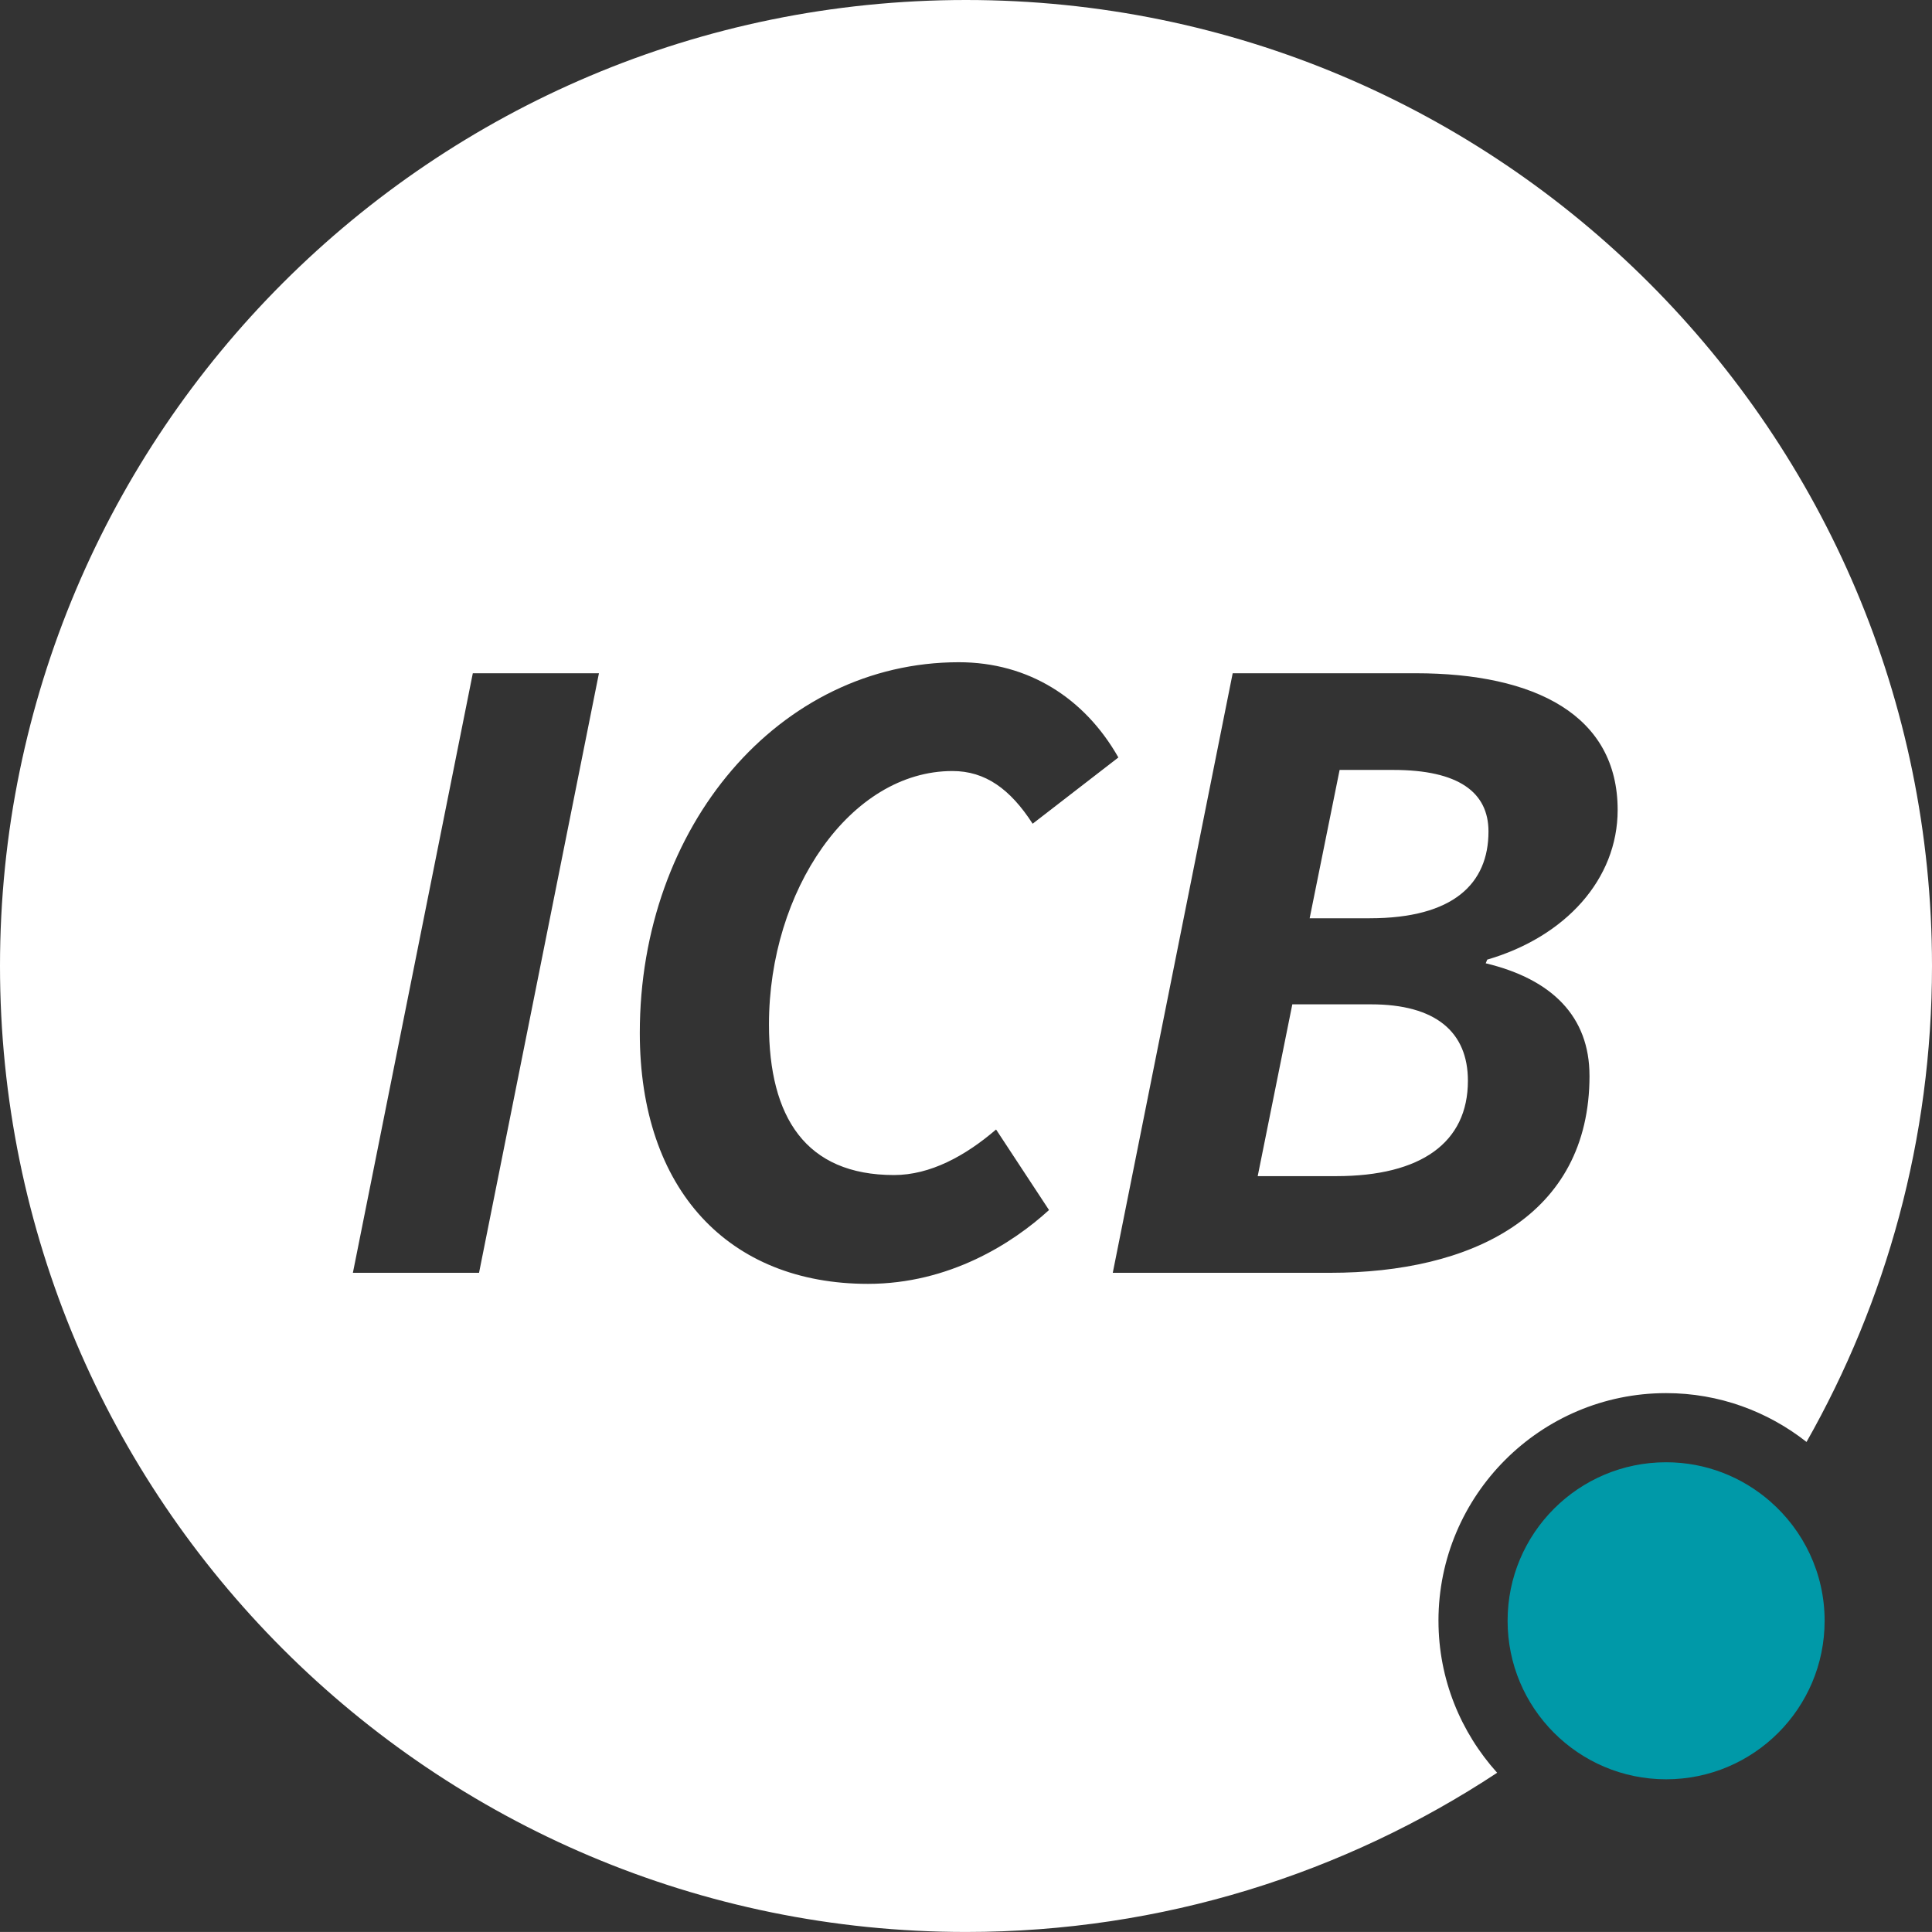 <?xml version="1.0" encoding="UTF-8"?>
<svg xmlns="http://www.w3.org/2000/svg" id="Layer_1" data-name="Layer 1" viewBox="0 0 112.583 112.581">
  <rect x="0" y="0" width="112.583" height="112.581" fill="#333333" stroke="none"/>
  <path d="M79.816,53.51h-3.499l1.746-8.644h3.127c3.801,0,5.548,1.299,5.548,3.587,0,3.039-2.043,5.057-6.922,5.057ZM83.824,94.447c0,3.406,1.301,6.506,3.419,8.857-8.881,5.858-19.515,9.277-30.952,9.277C25.199,112.581,0,87.382,0,56.291S25.199,0,56.29,0s56.293,25.2,56.293,56.291c0,10.088-2.666,19.547-7.312,27.735-2.257-1.776-5.094-2.845-8.182-2.845-7.315,0-13.266,5.951-13.266,13.266ZM34.902,39.233h-7.35l-6.988,34.938h7.351l6.987-34.938ZM61.129,70.512l-3.085-4.693c-1.797,1.545-3.84,2.654-5.945,2.654-5.151,0-7.289-3.366-7.289-8.782,0-7.788,4.729-14.761,10.693-14.761,1.91,0,3.366,1.047,4.672,3.071l4.996-3.861c-1.961-3.456-5.241-5.55-9.296-5.55-10.462,0-18.592,9.54-18.592,21.599,0,9.151,5.185,14.625,13.295,14.625,4.743,0,8.433-2.365,10.551-4.302ZM92.624,62.686c0-3.442-2.175-5.624-6.047-6.552l.088-.214c4.561-1.331,7.6-4.687,7.6-8.722,0-5.513-4.794-7.966-11.775-7.966h-10.658l-6.988,34.938h12.658c8.205,0,15.123-3.272,15.123-11.484ZM79.897,58.526h-4.59l-2.017,10.011h4.57c4.949,0,7.679-1.954,7.679-5.557,0-2.847-1.879-4.454-5.643-4.454Z" style="fill: #fff;"></path>
  <path d="M103.148,87.486c-1.623-1.414-3.738-2.276-6.059-2.276-5.101,0-9.237,4.135-9.237,9.237,0,2.54,1.026,4.839,2.685,6.509,1.673,1.684,3.99,2.728,6.552,2.728,5.101,0,9.237-4.135,9.237-9.237,0-2.78-1.234-5.267-3.177-6.96Z" style="fill: #0099a8;"></path>
</svg>
